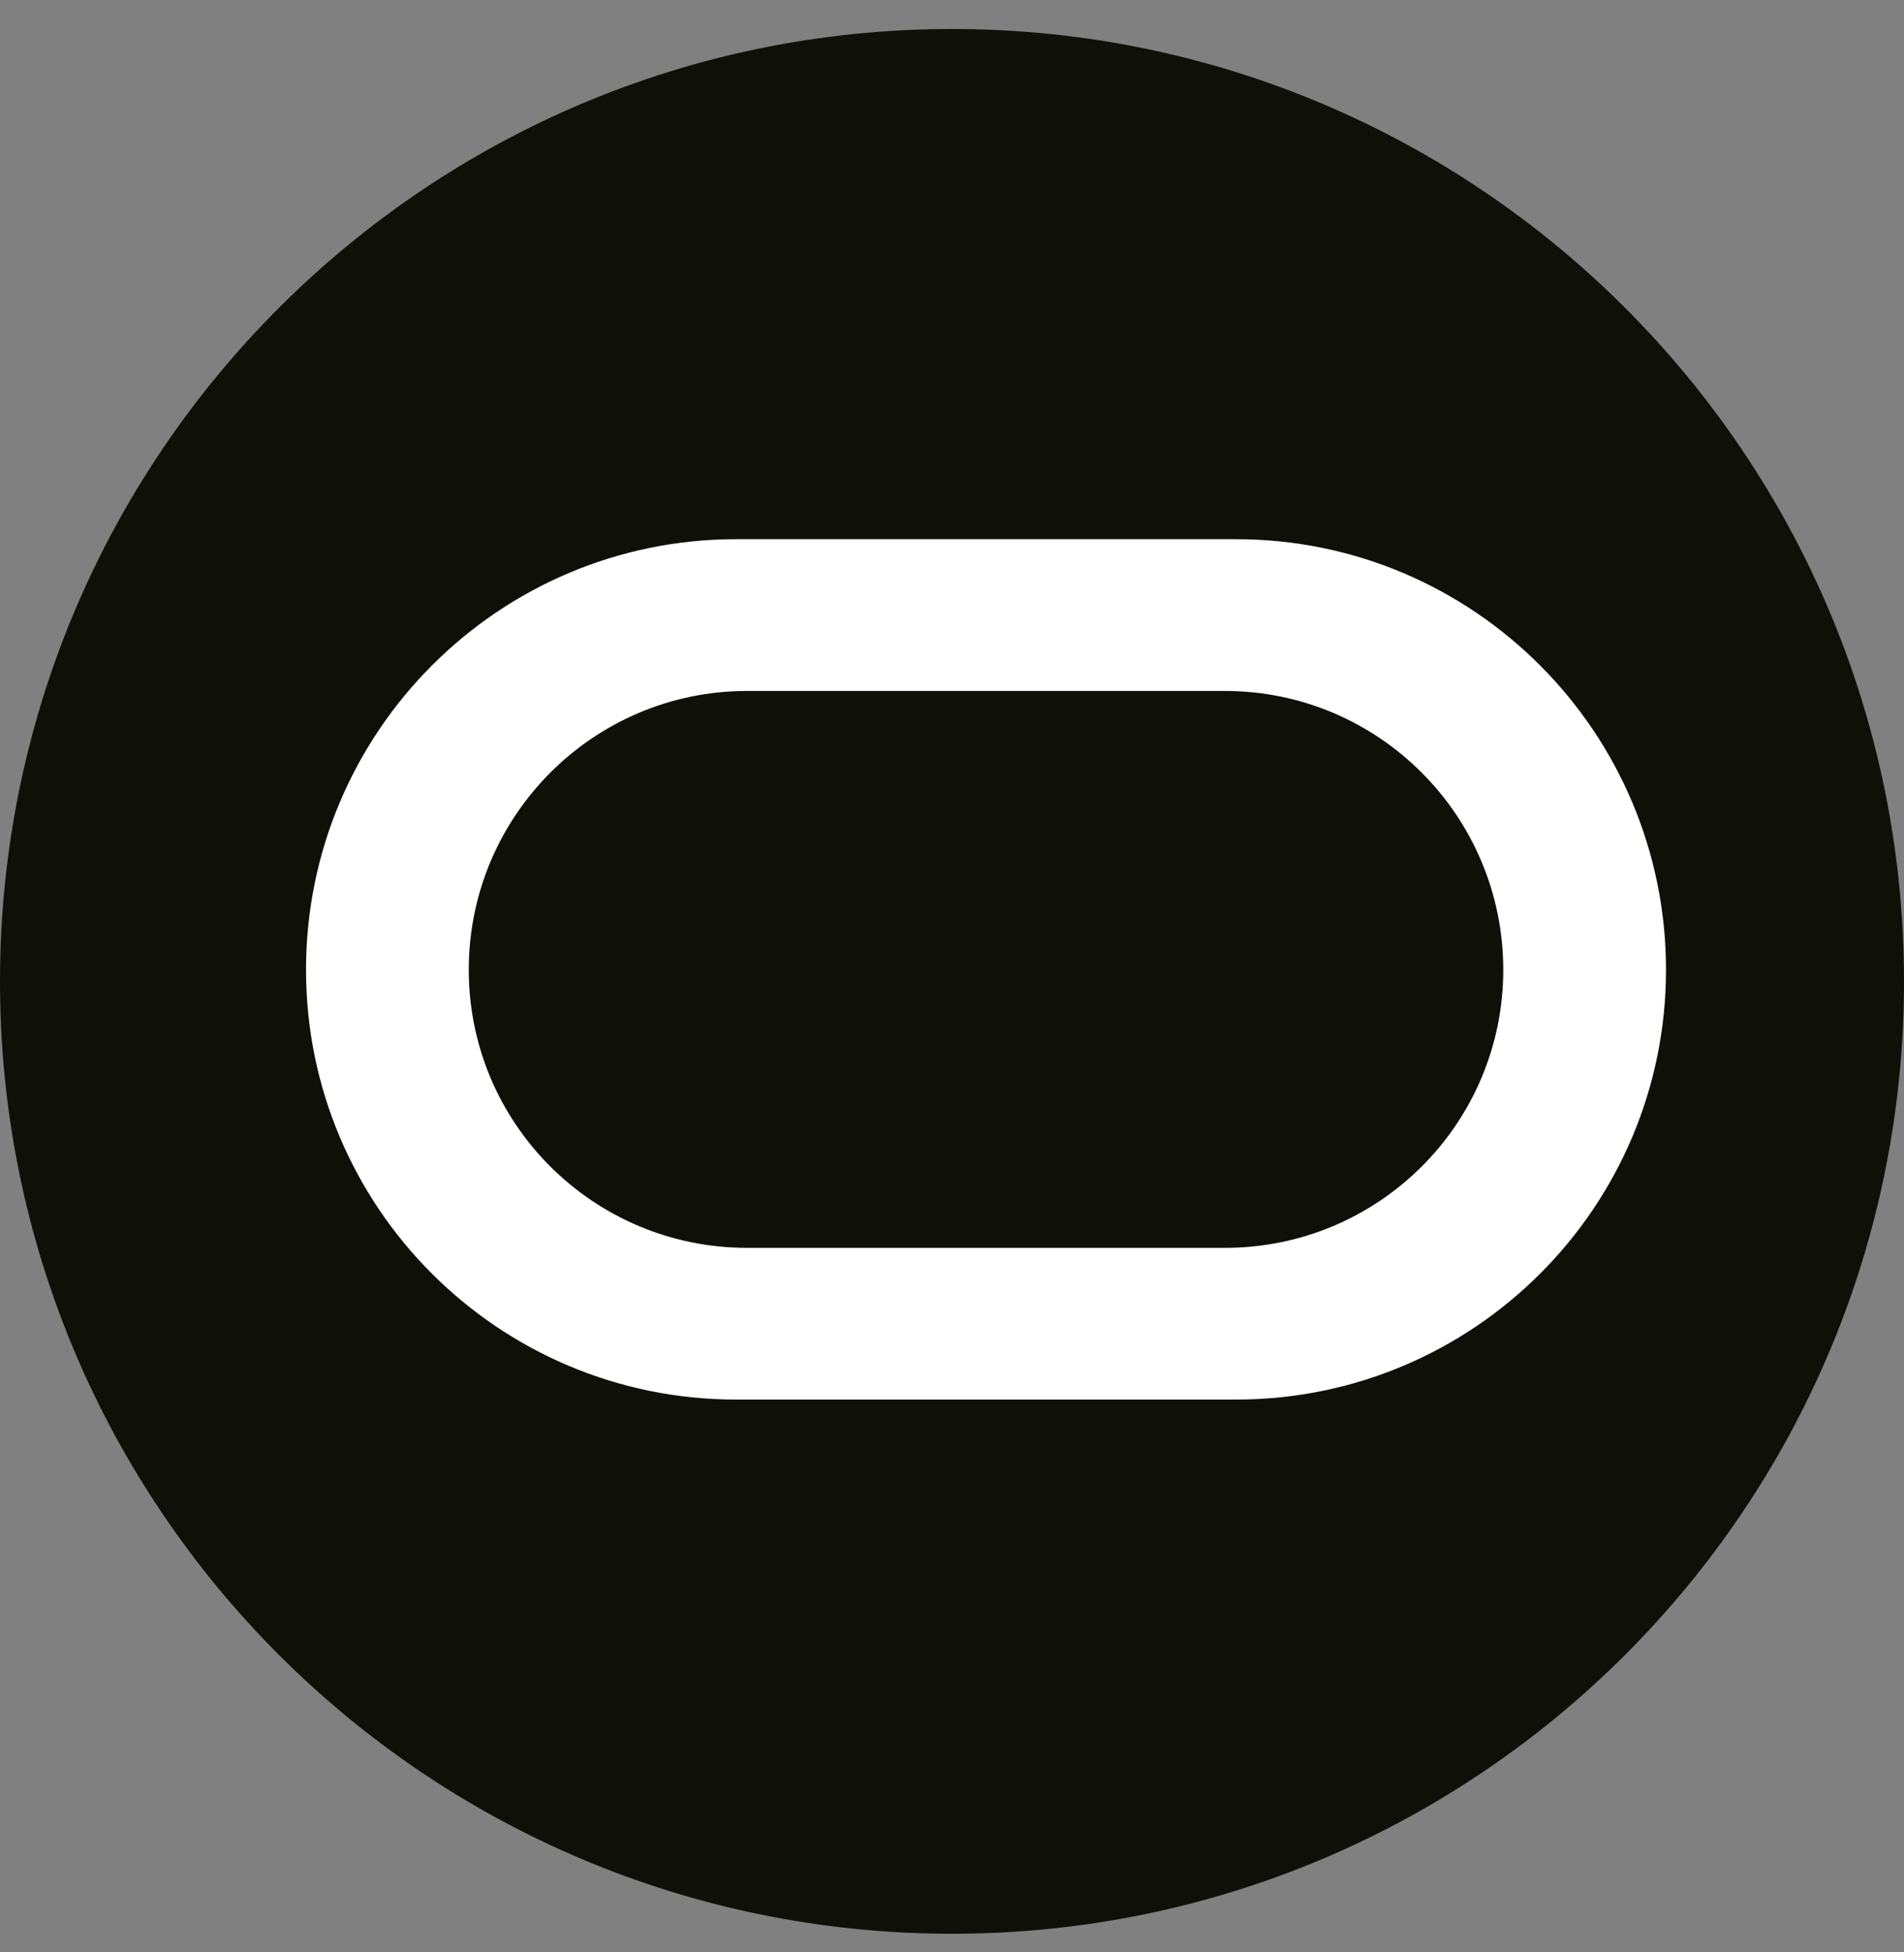 <svg width="40" height="41" viewBox="0 0 40 41" fill="none" xmlns="http://www.w3.org/2000/svg">
<rect x="0" y="0" width="40" height="41" fill="#808080" stroke="none"/>
<path d="M40 20.609C40 9.563 31.046 0.609 20 0.609C8.954 0.609 0 9.563 0 20.609C0 31.655 8.954 40.609 20 40.609C31.046 40.609 40 31.655 40 20.609Z" fill="#0F1108"/>
<path fill-rule="evenodd" clip-rule="evenodd" d="M15.464 29.391C10.476 29.391 6.429 25.354 6.429 20.365C6.429 15.375 10.476 11.323 15.464 11.323H25.966C30.955 11.323 35 15.375 35 20.365C35 25.354 30.955 29.391 25.966 29.391H15.464ZM25.732 26.205C28.964 26.205 31.581 23.595 31.581 20.365C31.581 17.135 28.964 14.51 25.732 14.51H15.696C12.466 14.51 9.848 17.135 9.848 20.365C9.848 23.595 12.466 26.205 15.696 26.205H25.732Z" fill="white"/>
</svg>
